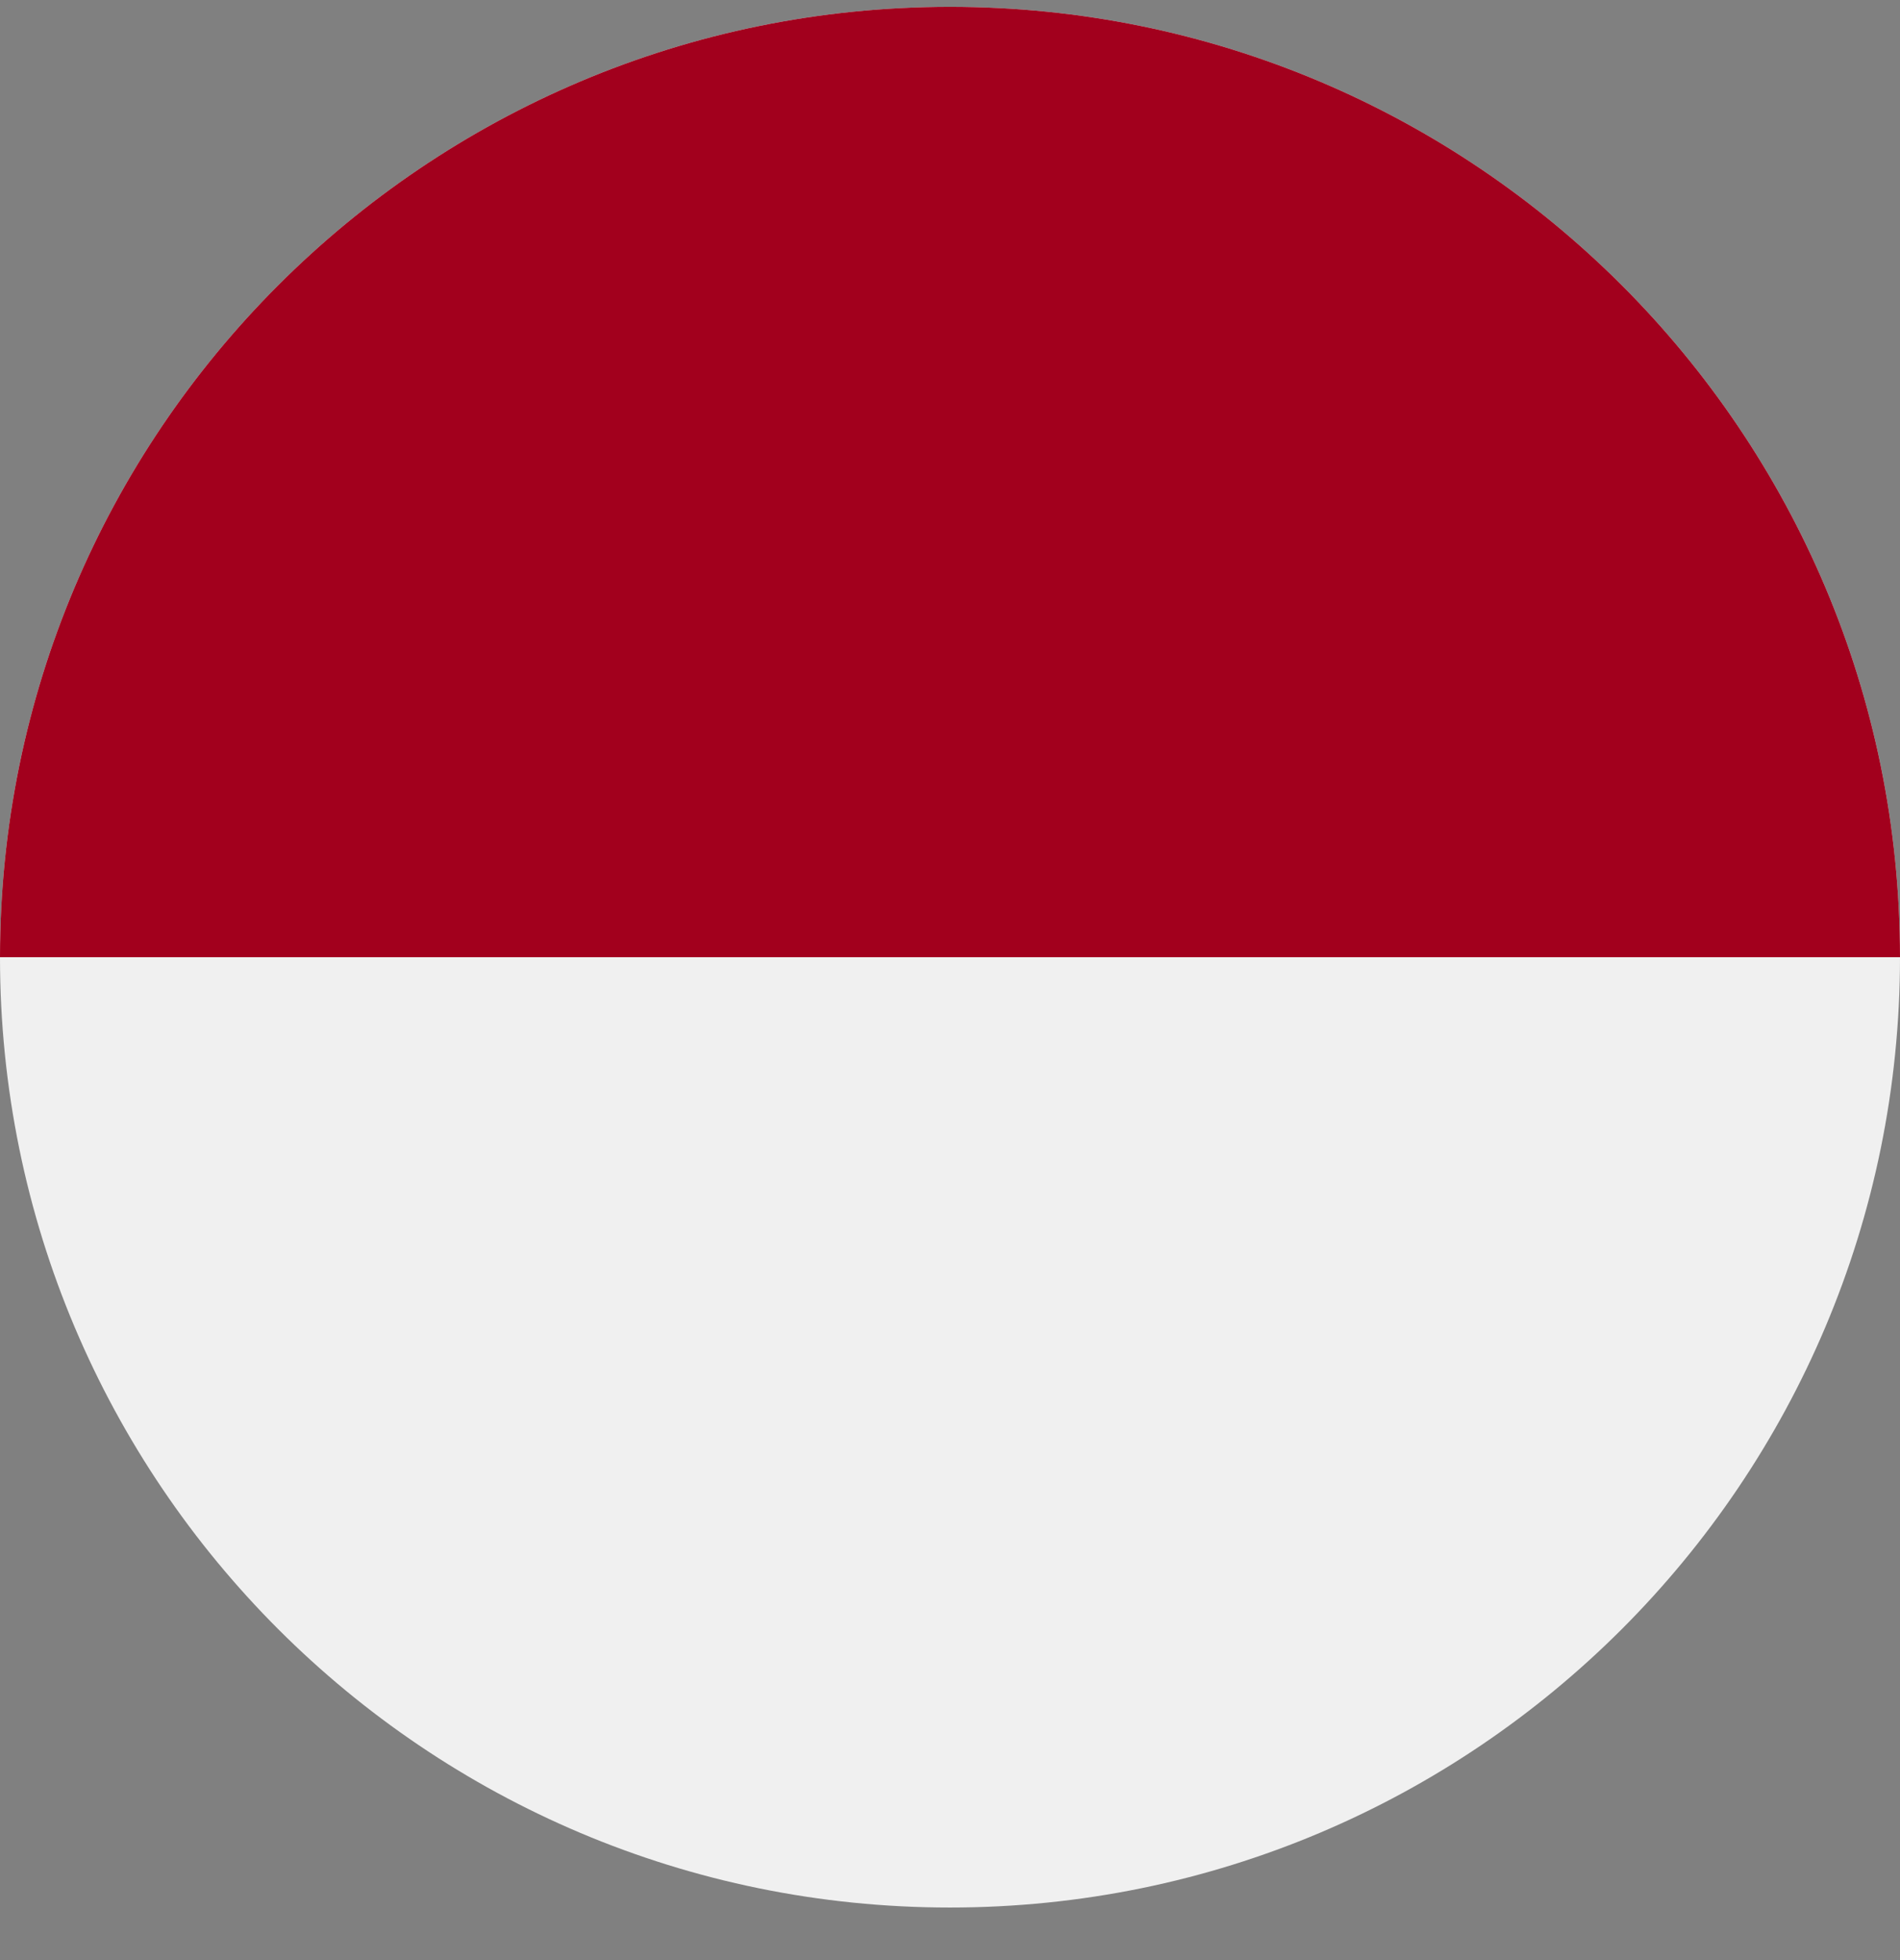 <svg width="32" height="33" viewBox="0 0 32 33" fill="none" xmlns="http://www.w3.org/2000/svg">
<rect x="0" y="0" width="32" height="33" fill="#808080" stroke="none"/>
<g clip-path="url(#clip0_908_21505)">
<path d="M16 32.115C24.837 32.115 32 24.952 32 16.115C32 7.279 24.837 0.115 16 0.115C7.163 0.115 0 7.279 0 16.115C0 24.952 7.163 32.115 16 32.115Z" fill="#F0F0F0"/>
<path d="M0 16.115C0 7.279 7.163 0.115 16 0.115C24.837 0.115 32 7.279 32 16.115" fill="#A2001D"/>
</g>
<defs>
<clipPath id="clip0_908_21505">
<rect width="32" height="32" fill="white" transform="translate(0 0.115)"/>
</clipPath>
</defs>
</svg>
